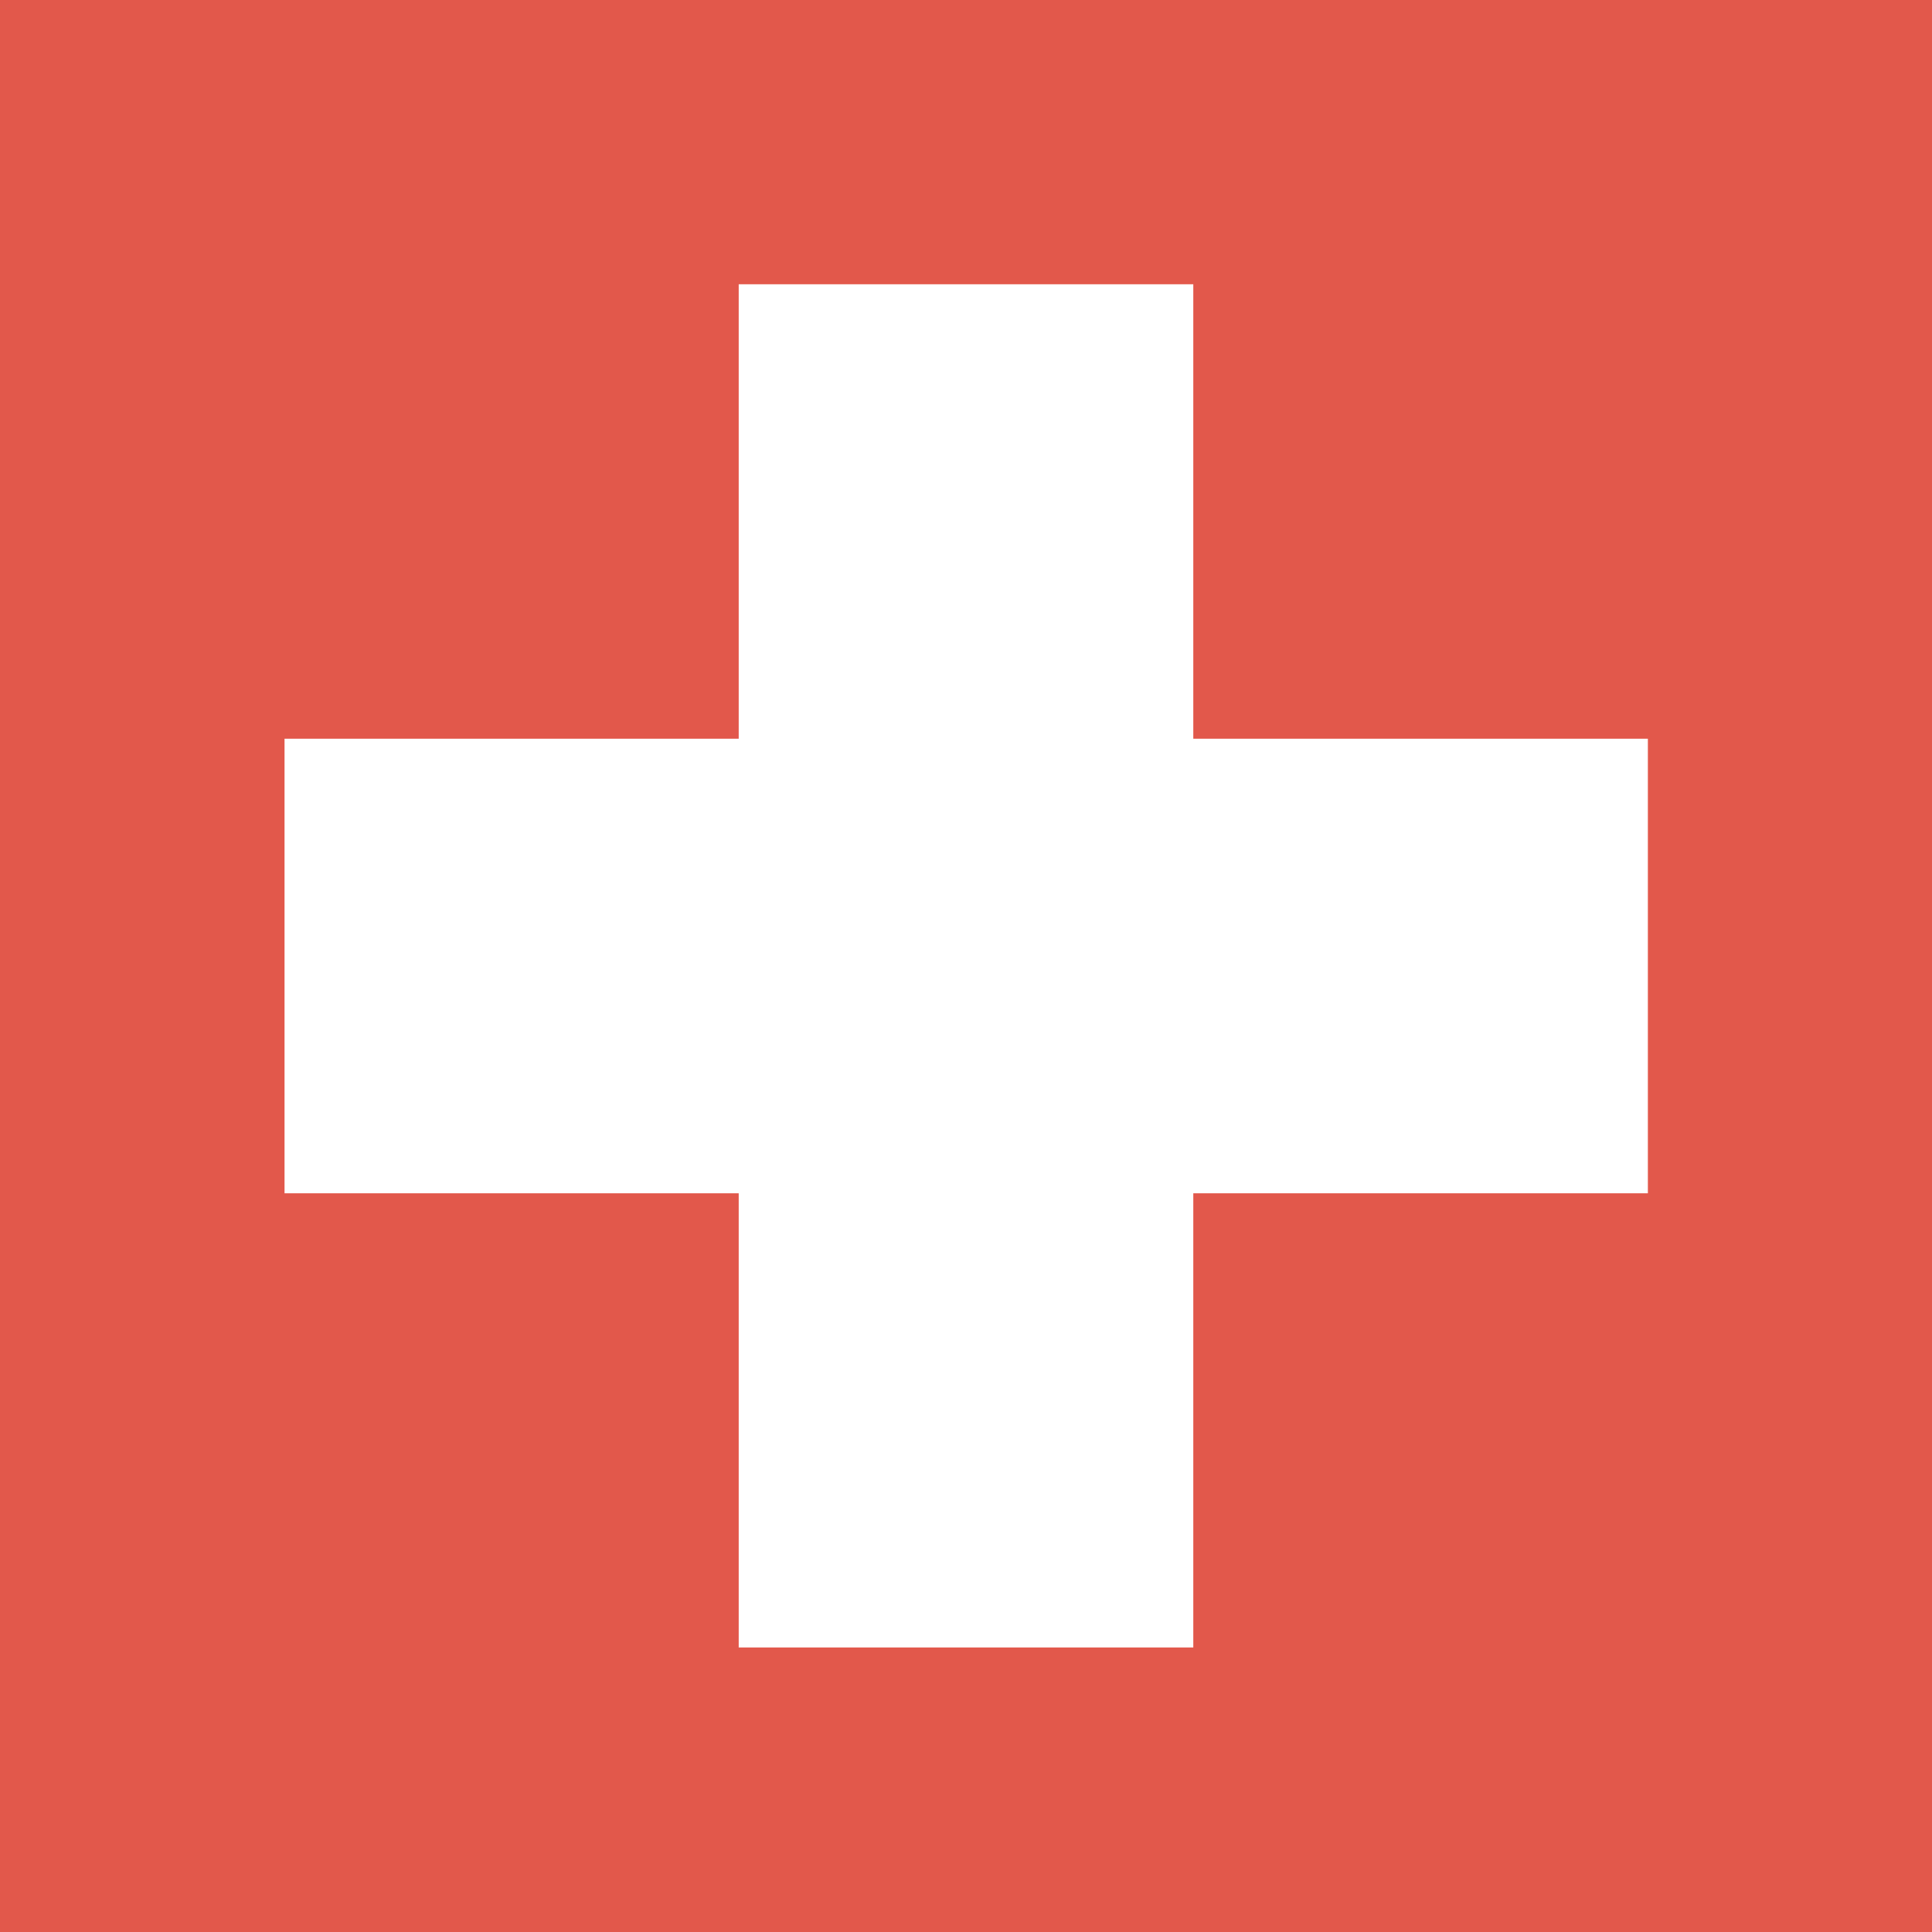 <svg xmlns="http://www.w3.org/2000/svg" width="14.259" height="14.259" viewBox="0 0 14.259 14.259">
  <g id="Gruppe_1736" data-name="Gruppe 1736" transform="translate(0 14.259)">
    <path id="Pfad_330" data-name="Pfad 330" d="M0,0H14.259V-14.259H0Z" fill="#e2584b"/>
    <path id="Pfad_331" data-name="Pfad 331" d="M2.1-5.452H12.162V-8.807H2.1Z" fill="#fff"/>
    <path id="Pfad_332" data-name="Pfad 332" d="M8.807-12.161H5.452V-2.1H8.807Z" fill="#fff"/>
  </g>
</svg>
